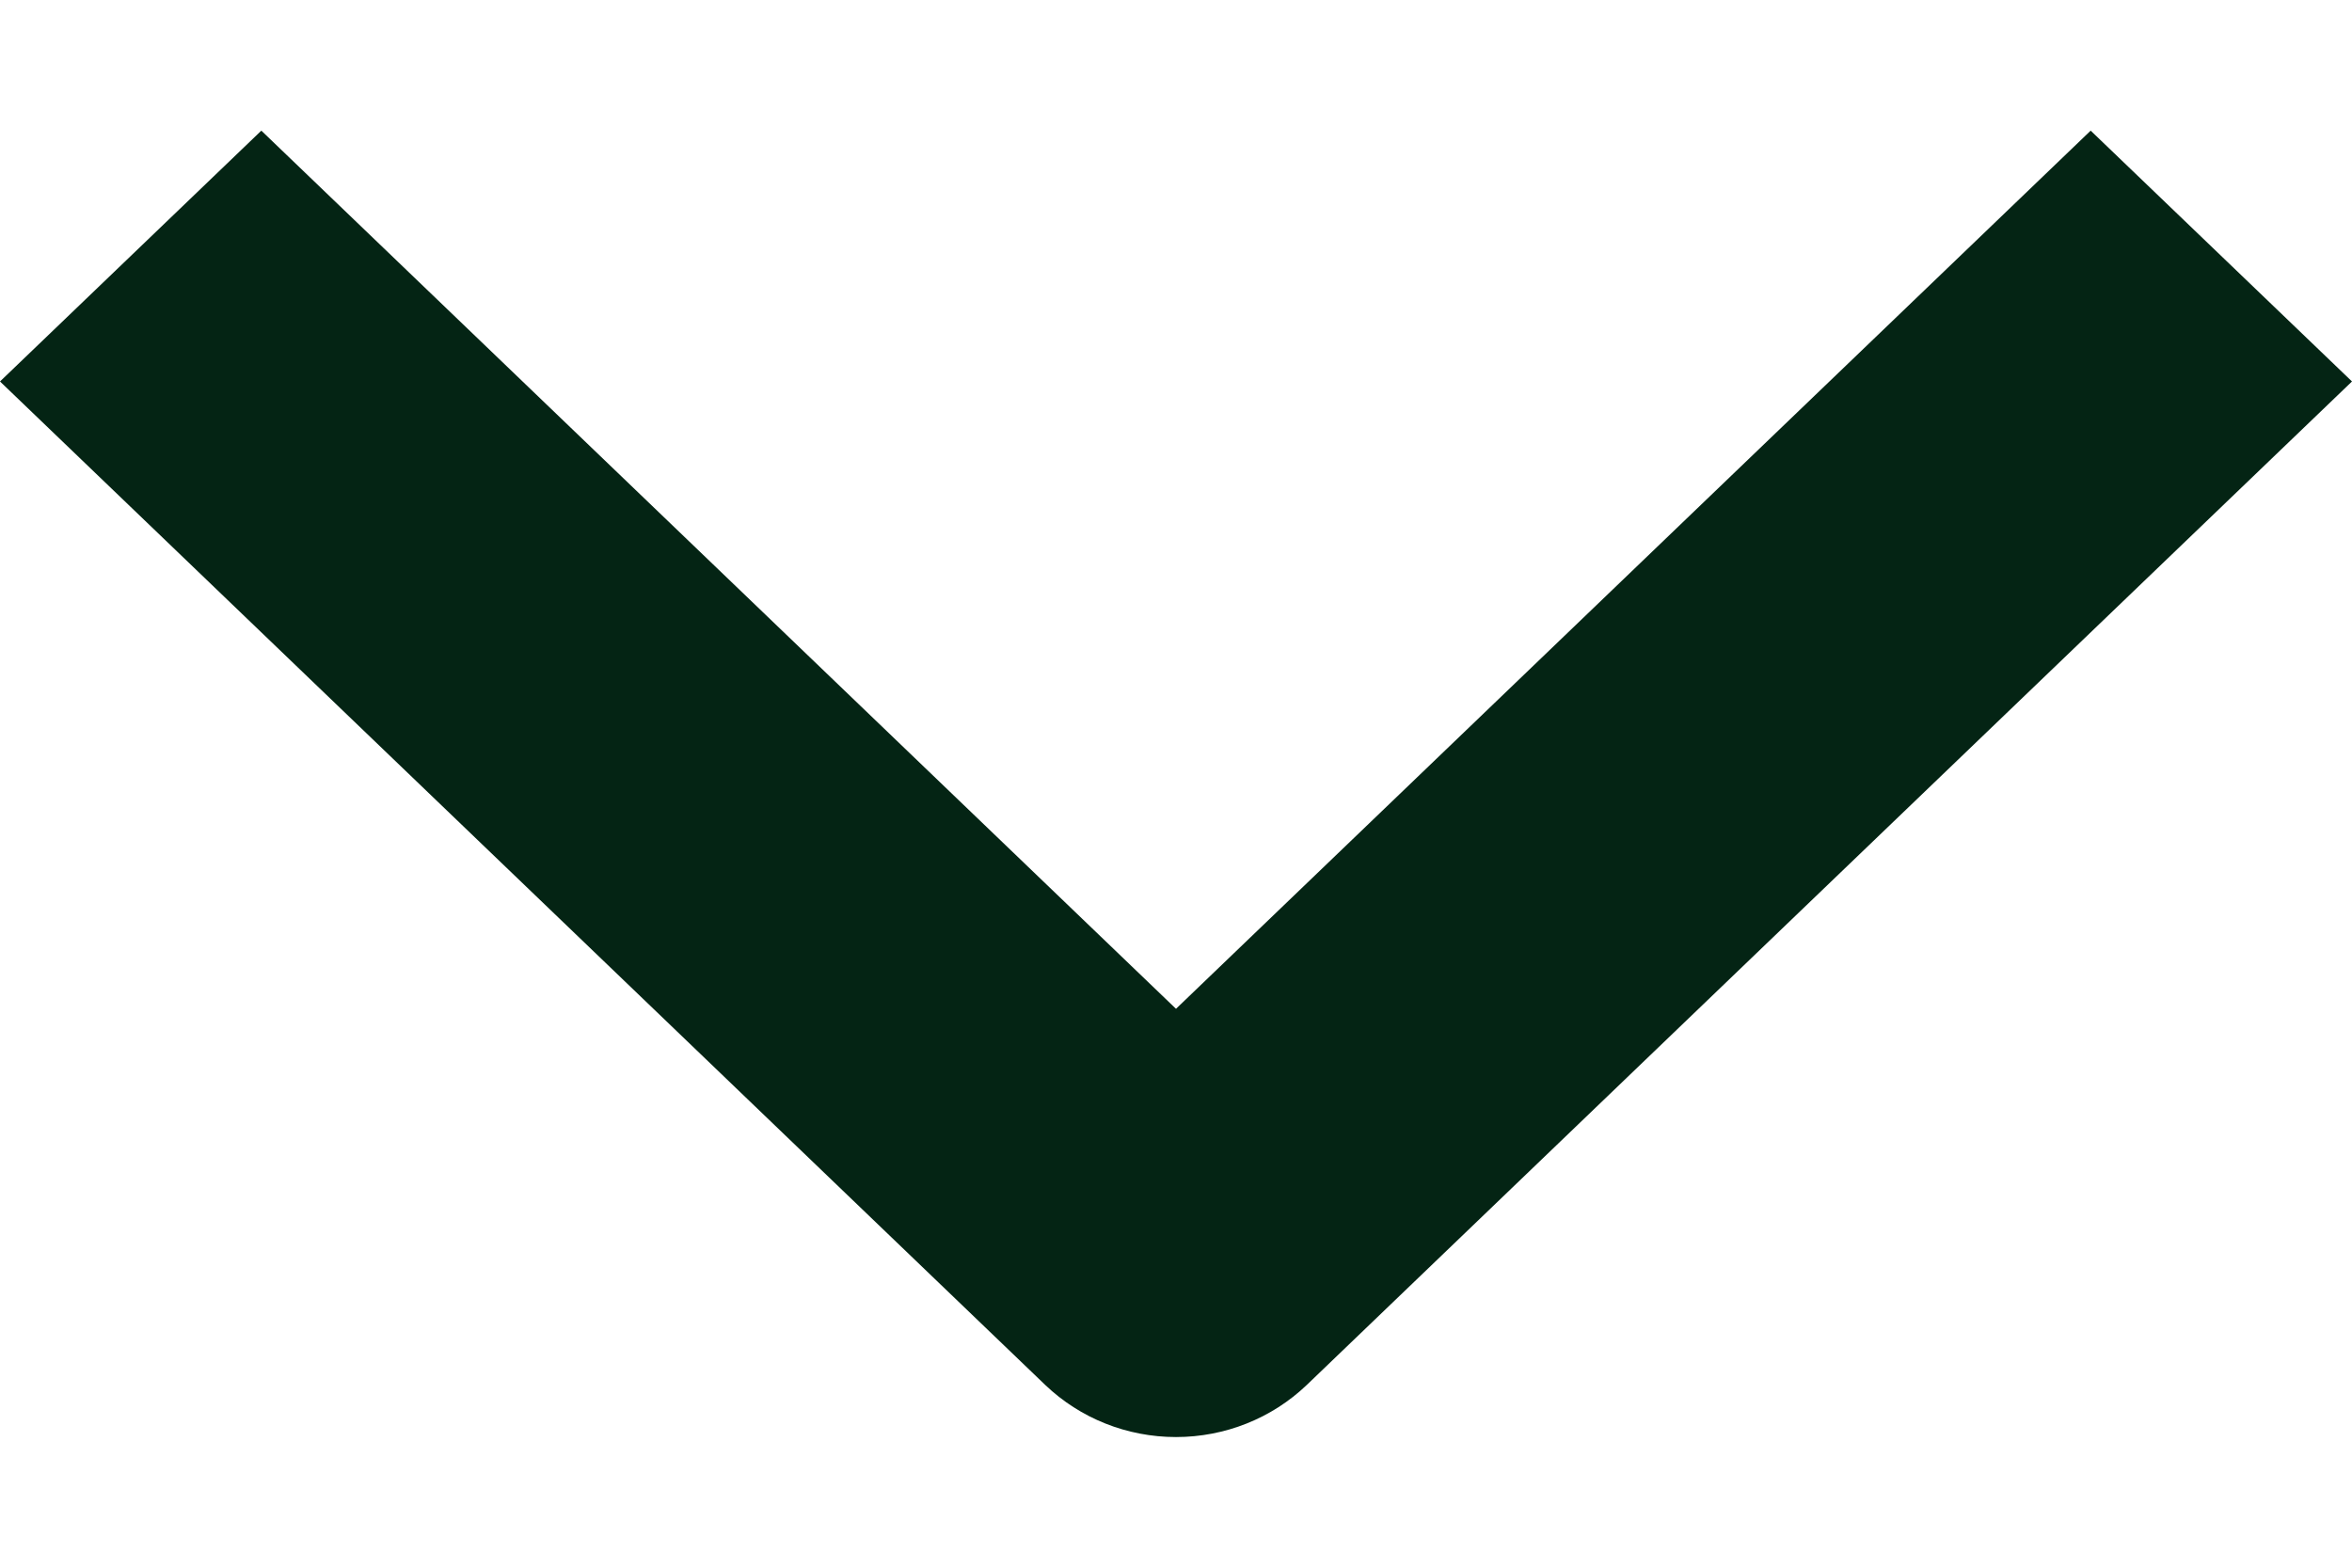 <svg width="9" height="6" viewBox="0 0 9 6" fill="none" xmlns="http://www.w3.org/2000/svg">
<path fill-rule="evenodd" clip-rule="evenodd" d="M5 5.301L9 1.46L8 0.5L4.5 3.861L1 0.5L-4.19675e-08 1.46L4 5.301C4.133 5.428 4.312 5.5 4.5 5.5C4.688 5.5 4.867 5.428 5 5.301Z" fill="#042414"/>
</svg>